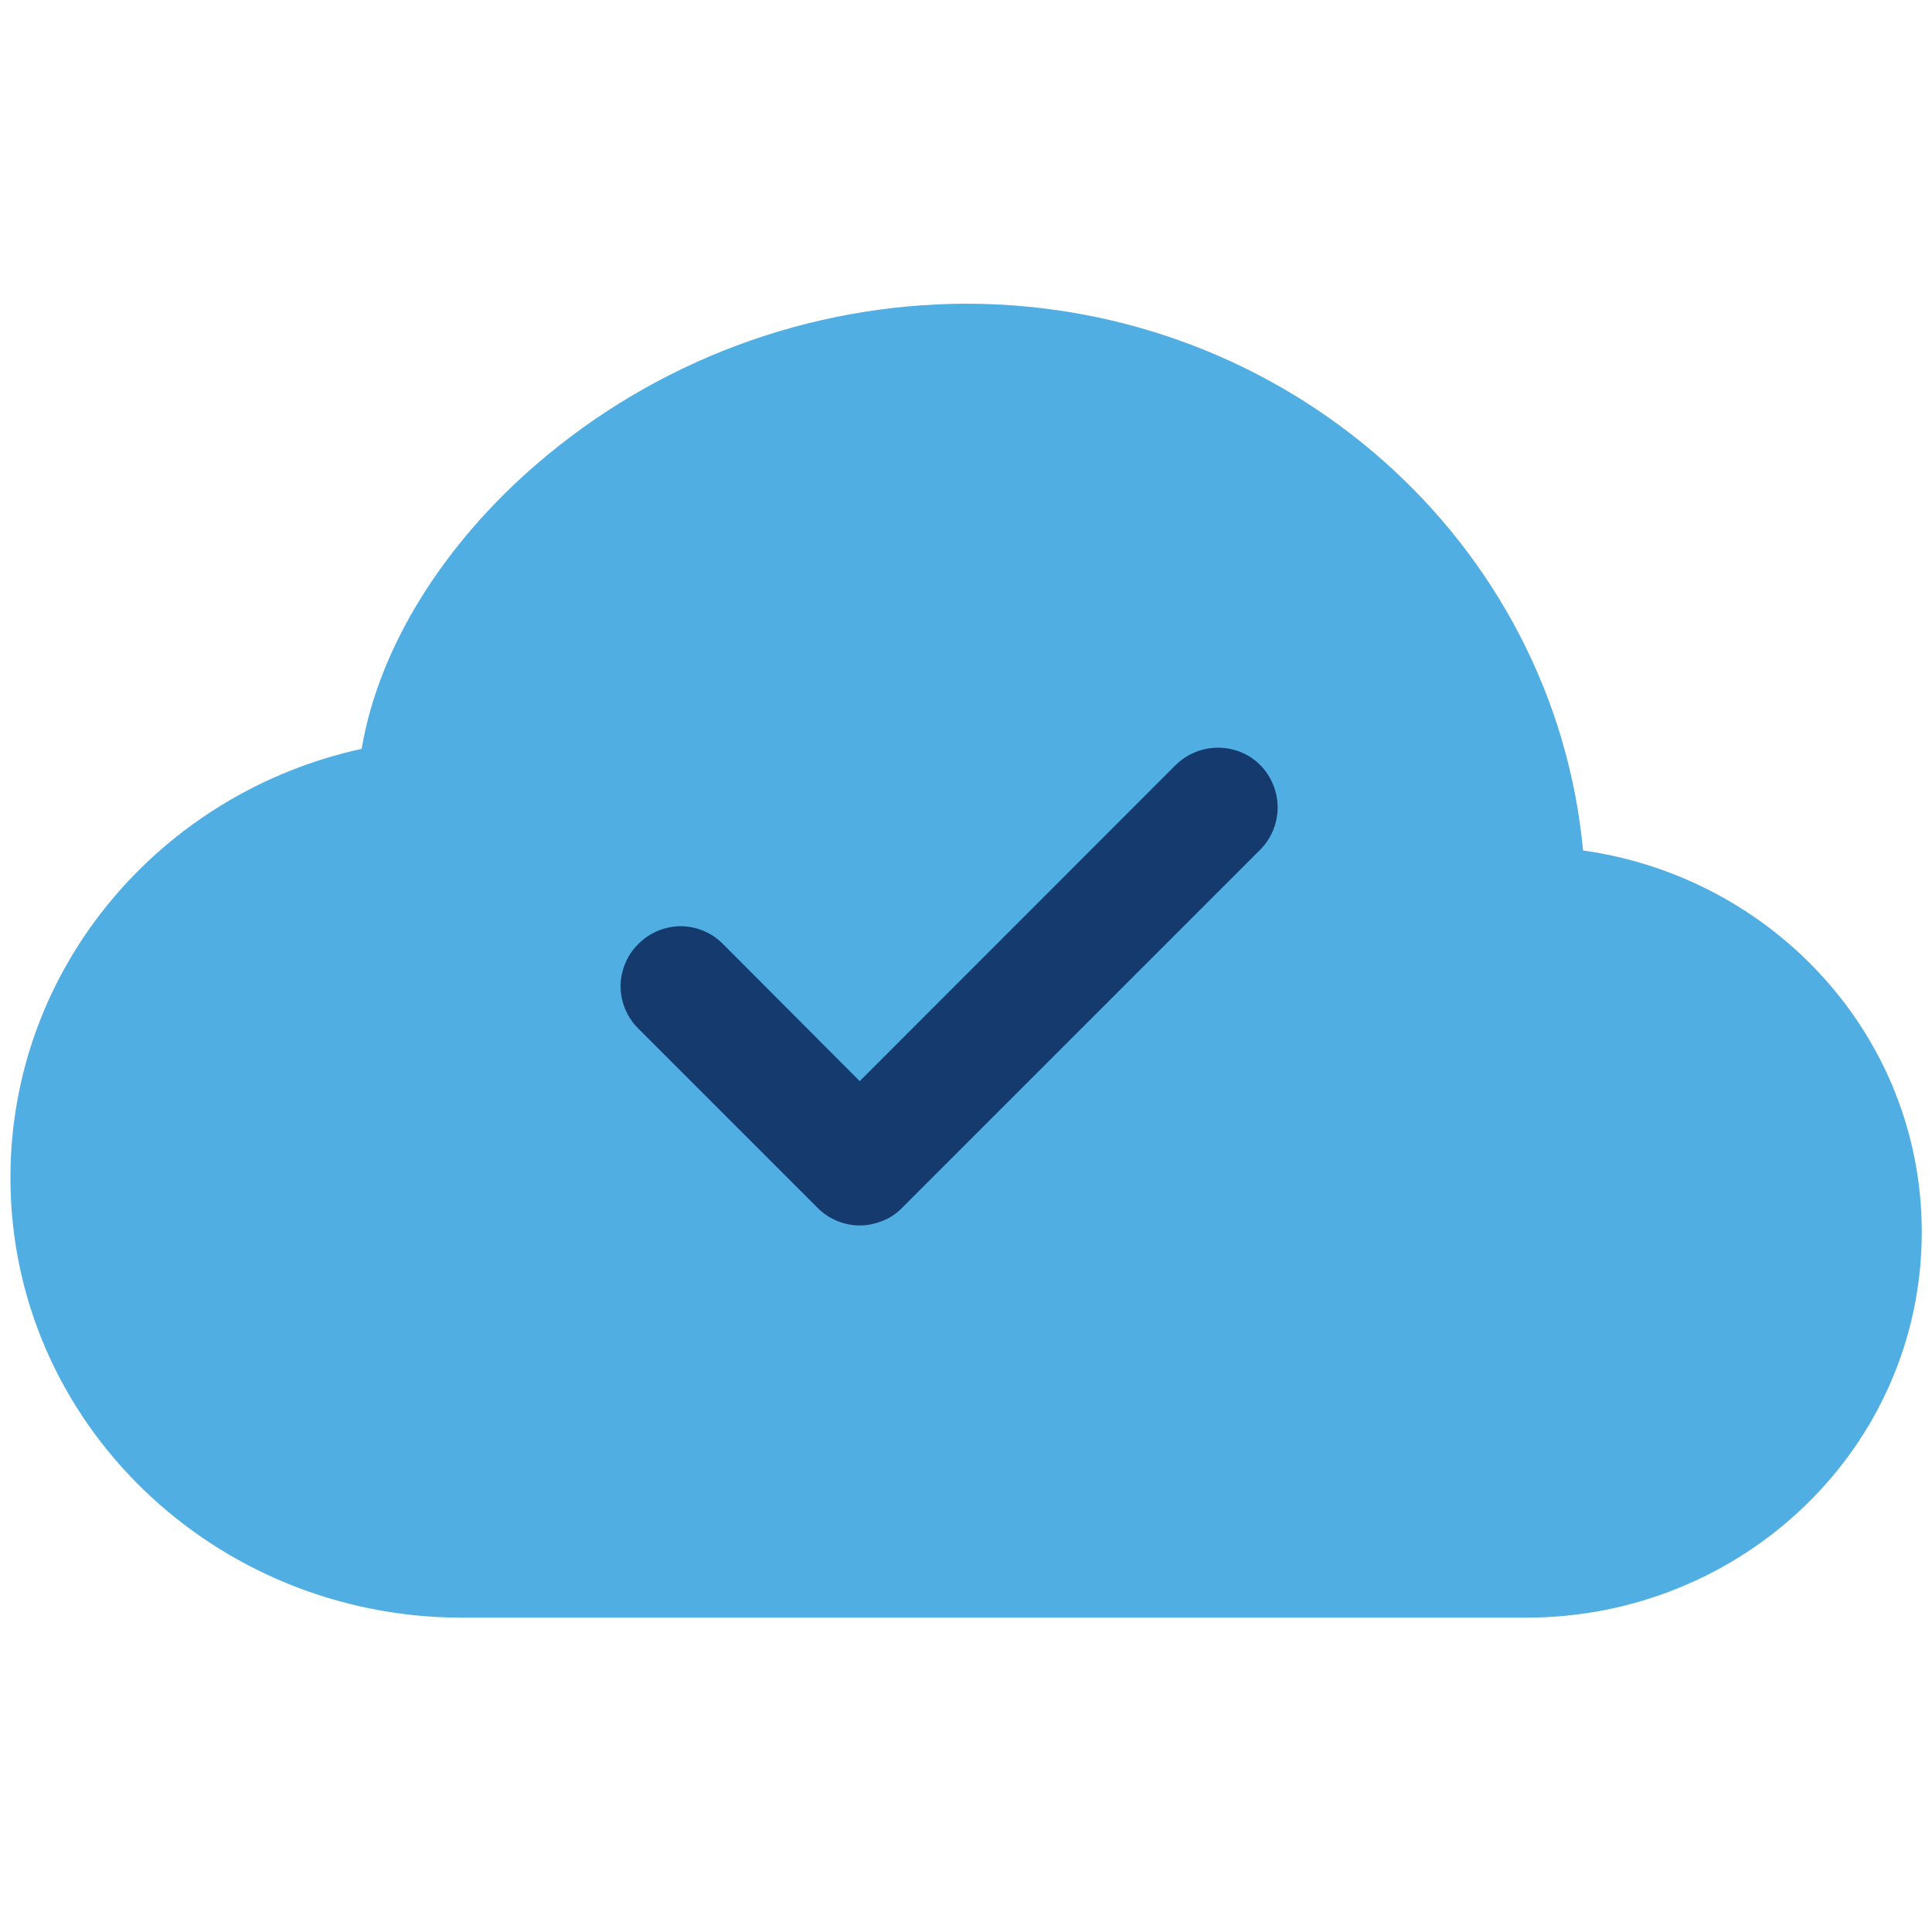 <?xml version="1.0" encoding="utf-8"?>
<!-- Generator: Adobe Illustrator 24.1.2, SVG Export Plug-In . SVG Version: 6.00 Build 0)  -->
<svg version="1.1" id="Layer_1" xmlns="http://www.w3.org/2000/svg" xmlns:xlink="http://www.w3.org/1999/xlink" x="0px" y="0px"
	 viewBox="0 0 100 100" style="enable-background:new 0 0 100 100;" xml:space="preserve">
<style type="text/css">
	.st0{fill:#51AEE2;}
	.st1{fill:#153A6D;}
</style>
<path class="st0" d="M50,15.72c-8.16,0.02-16.04,2.97-22.22,8.3c-4.74,4.08-8.17,9.41-9.06,14.74C8.36,41.02,0.54,50.05,0.54,60.96
	c0,12.67,10.55,22.77,23.38,22.77h55.07c11.23,0,20.48-8.83,20.48-19.96c0-10.12-7.67-18.36-17.53-19.75
	C80.44,28.07,66.63,15.72,50,15.72z"/>
<path class="st1" d="M46.68,62.53l18.55-18.55c0.57-0.57,0.9-1.37,0.9-2.19s-0.33-1.61-0.9-2.19s-1.37-0.9-2.19-0.9
	c-0.82,0-1.61,0.33-2.19,0.9L44.5,55.96l-7.08-7.1c-0.3-0.3-0.62-0.52-1.01-0.68c-0.38-0.16-0.78-0.24-1.18-0.24
	s-0.82,0.09-1.18,0.24c-0.38,0.16-0.71,0.38-1.01,0.68c-0.3,0.3-0.52,0.62-0.68,1.01s-0.24,0.78-0.24,1.18s0.09,0.82,0.24,1.18
	c0.16,0.38,0.38,0.71,0.68,1.01l9.27,9.27c0.3,0.3,0.62,0.52,1.01,0.68s0.78,0.24,1.18,0.24s0.82-0.09,1.18-0.24
	C46.06,63.05,46.39,62.82,46.68,62.53z"/>
</svg>
